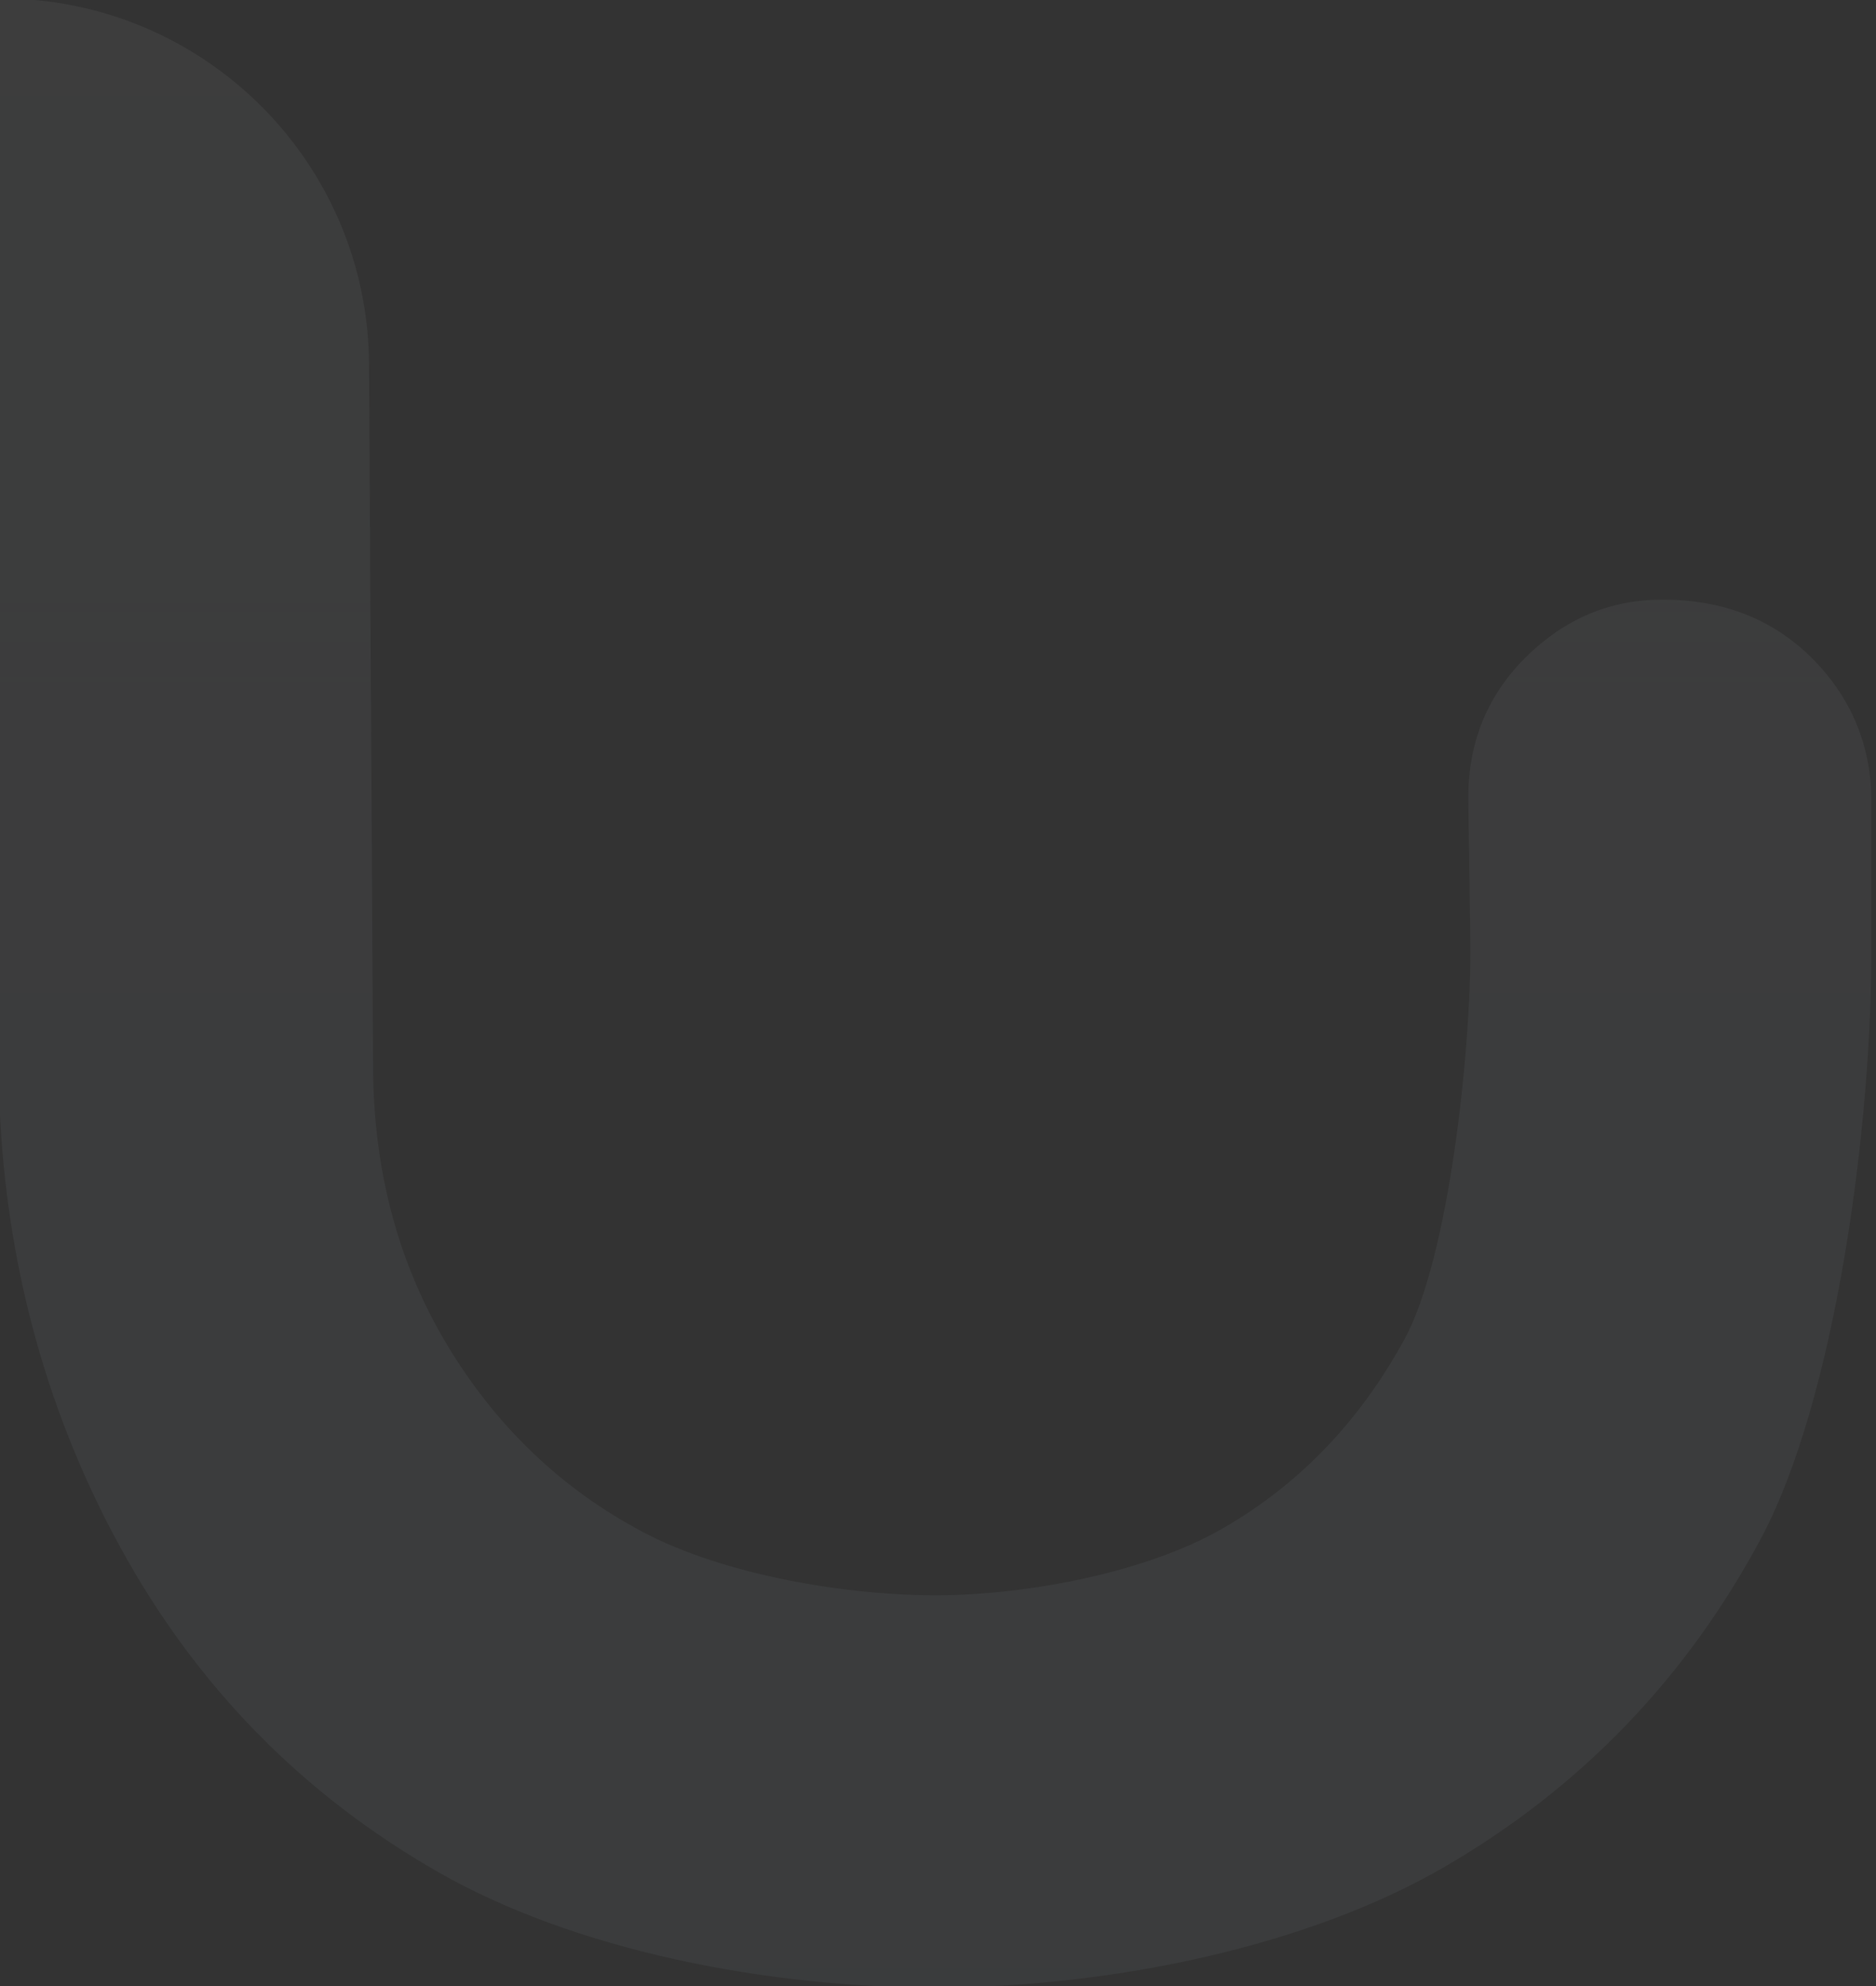 <svg width="425" height="450" viewBox="0 0 425 450" fill="none" xmlns="http://www.w3.org/2000/svg">
<rect x="0" y="0" width="425" height="450" fill="#333333" stroke="none"/>
<g opacity="0.05" clip-path="url(#clip0_4373_8291)">
<path fill-rule="evenodd" clip-rule="evenodd" d="M0.179 -0.353H-0.314V241.495C-0.081 282.52 10.017 319.183 27.304 350.665C44.566 382.173 68.577 406.653 99.414 424.26C130.226 441.868 173.782 450.504 213.264 450.348C252.797 450.063 296.353 440.935 327.269 422.99C358.106 405.071 381.987 380.28 398.937 348.59C415.836 316.927 424.194 254.765 423.934 213.766L423.935 181.1C423.883 168.264 418.847 157.22 409.97 148.611C401.118 140.053 389.93 135.775 376.251 135.878C364.544 135.93 354.317 140.313 345.569 149C336.873 157.687 332.512 168.423 332.642 181.26L333.109 213.852C333.317 237.554 328.307 284.953 318.158 303.494C308.008 322.062 294.329 336.35 277.041 346.282C259.779 356.292 232.81 361.349 212.796 361.453C191.797 361.608 163.789 356.811 145.463 347.034C127.111 337.284 112.367 323.151 101.283 304.713C90.225 286.275 84.567 265.218 84.515 241.516L83.606 82.5C83.347 36.678 46.097 -0.353 0.231 -0.353H0.179Z" fill="#F7FBFE"/>
<path opacity="0.2" fill-rule="evenodd" clip-rule="evenodd" d="M0.179 -0.353H-0.314V241.495C-0.081 282.52 10.017 319.183 27.304 350.665C44.566 382.173 68.577 406.653 99.414 424.26C130.226 441.868 173.782 450.504 213.264 450.348C252.797 450.063 296.353 440.935 327.269 422.99C358.106 405.071 381.987 380.28 398.937 348.59C415.836 316.927 424.194 254.765 423.934 213.766L423.935 181.1C423.883 168.264 418.847 157.22 409.97 148.611C401.118 140.053 389.93 135.775 376.251 135.878C364.544 135.93 354.317 140.313 345.569 149C336.873 157.687 332.512 168.423 332.642 181.26L333.109 213.852C333.317 237.554 328.307 284.953 318.158 303.494C308.008 322.062 294.329 336.35 277.041 346.282C259.779 356.292 232.81 361.349 212.796 361.453C191.797 361.608 163.789 356.811 145.463 347.034C127.111 337.284 112.367 323.151 101.283 304.713C90.225 286.275 84.567 265.218 84.515 241.516L83.606 82.5C83.347 36.678 46.097 -0.353 0.231 -0.353H0.179Z" fill="url(#paint0_linear_4373_8291)"/>
</g>
<defs>
<linearGradient id="paint0_linear_4373_8291" x1="211.813" y1="-0.353" x2="211.813" y2="450.35" gradientUnits="userSpaceOnUse">
<stop stop-color="#0E9AF7" stop-opacity="0"/>
<stop offset="1" stop-color="#0E9AF7"/>
</linearGradient>
<clipPath id="clip0_4373_8291">
<rect width="425" height="450" fill="white"/>
</clipPath>
</defs>
</svg>
